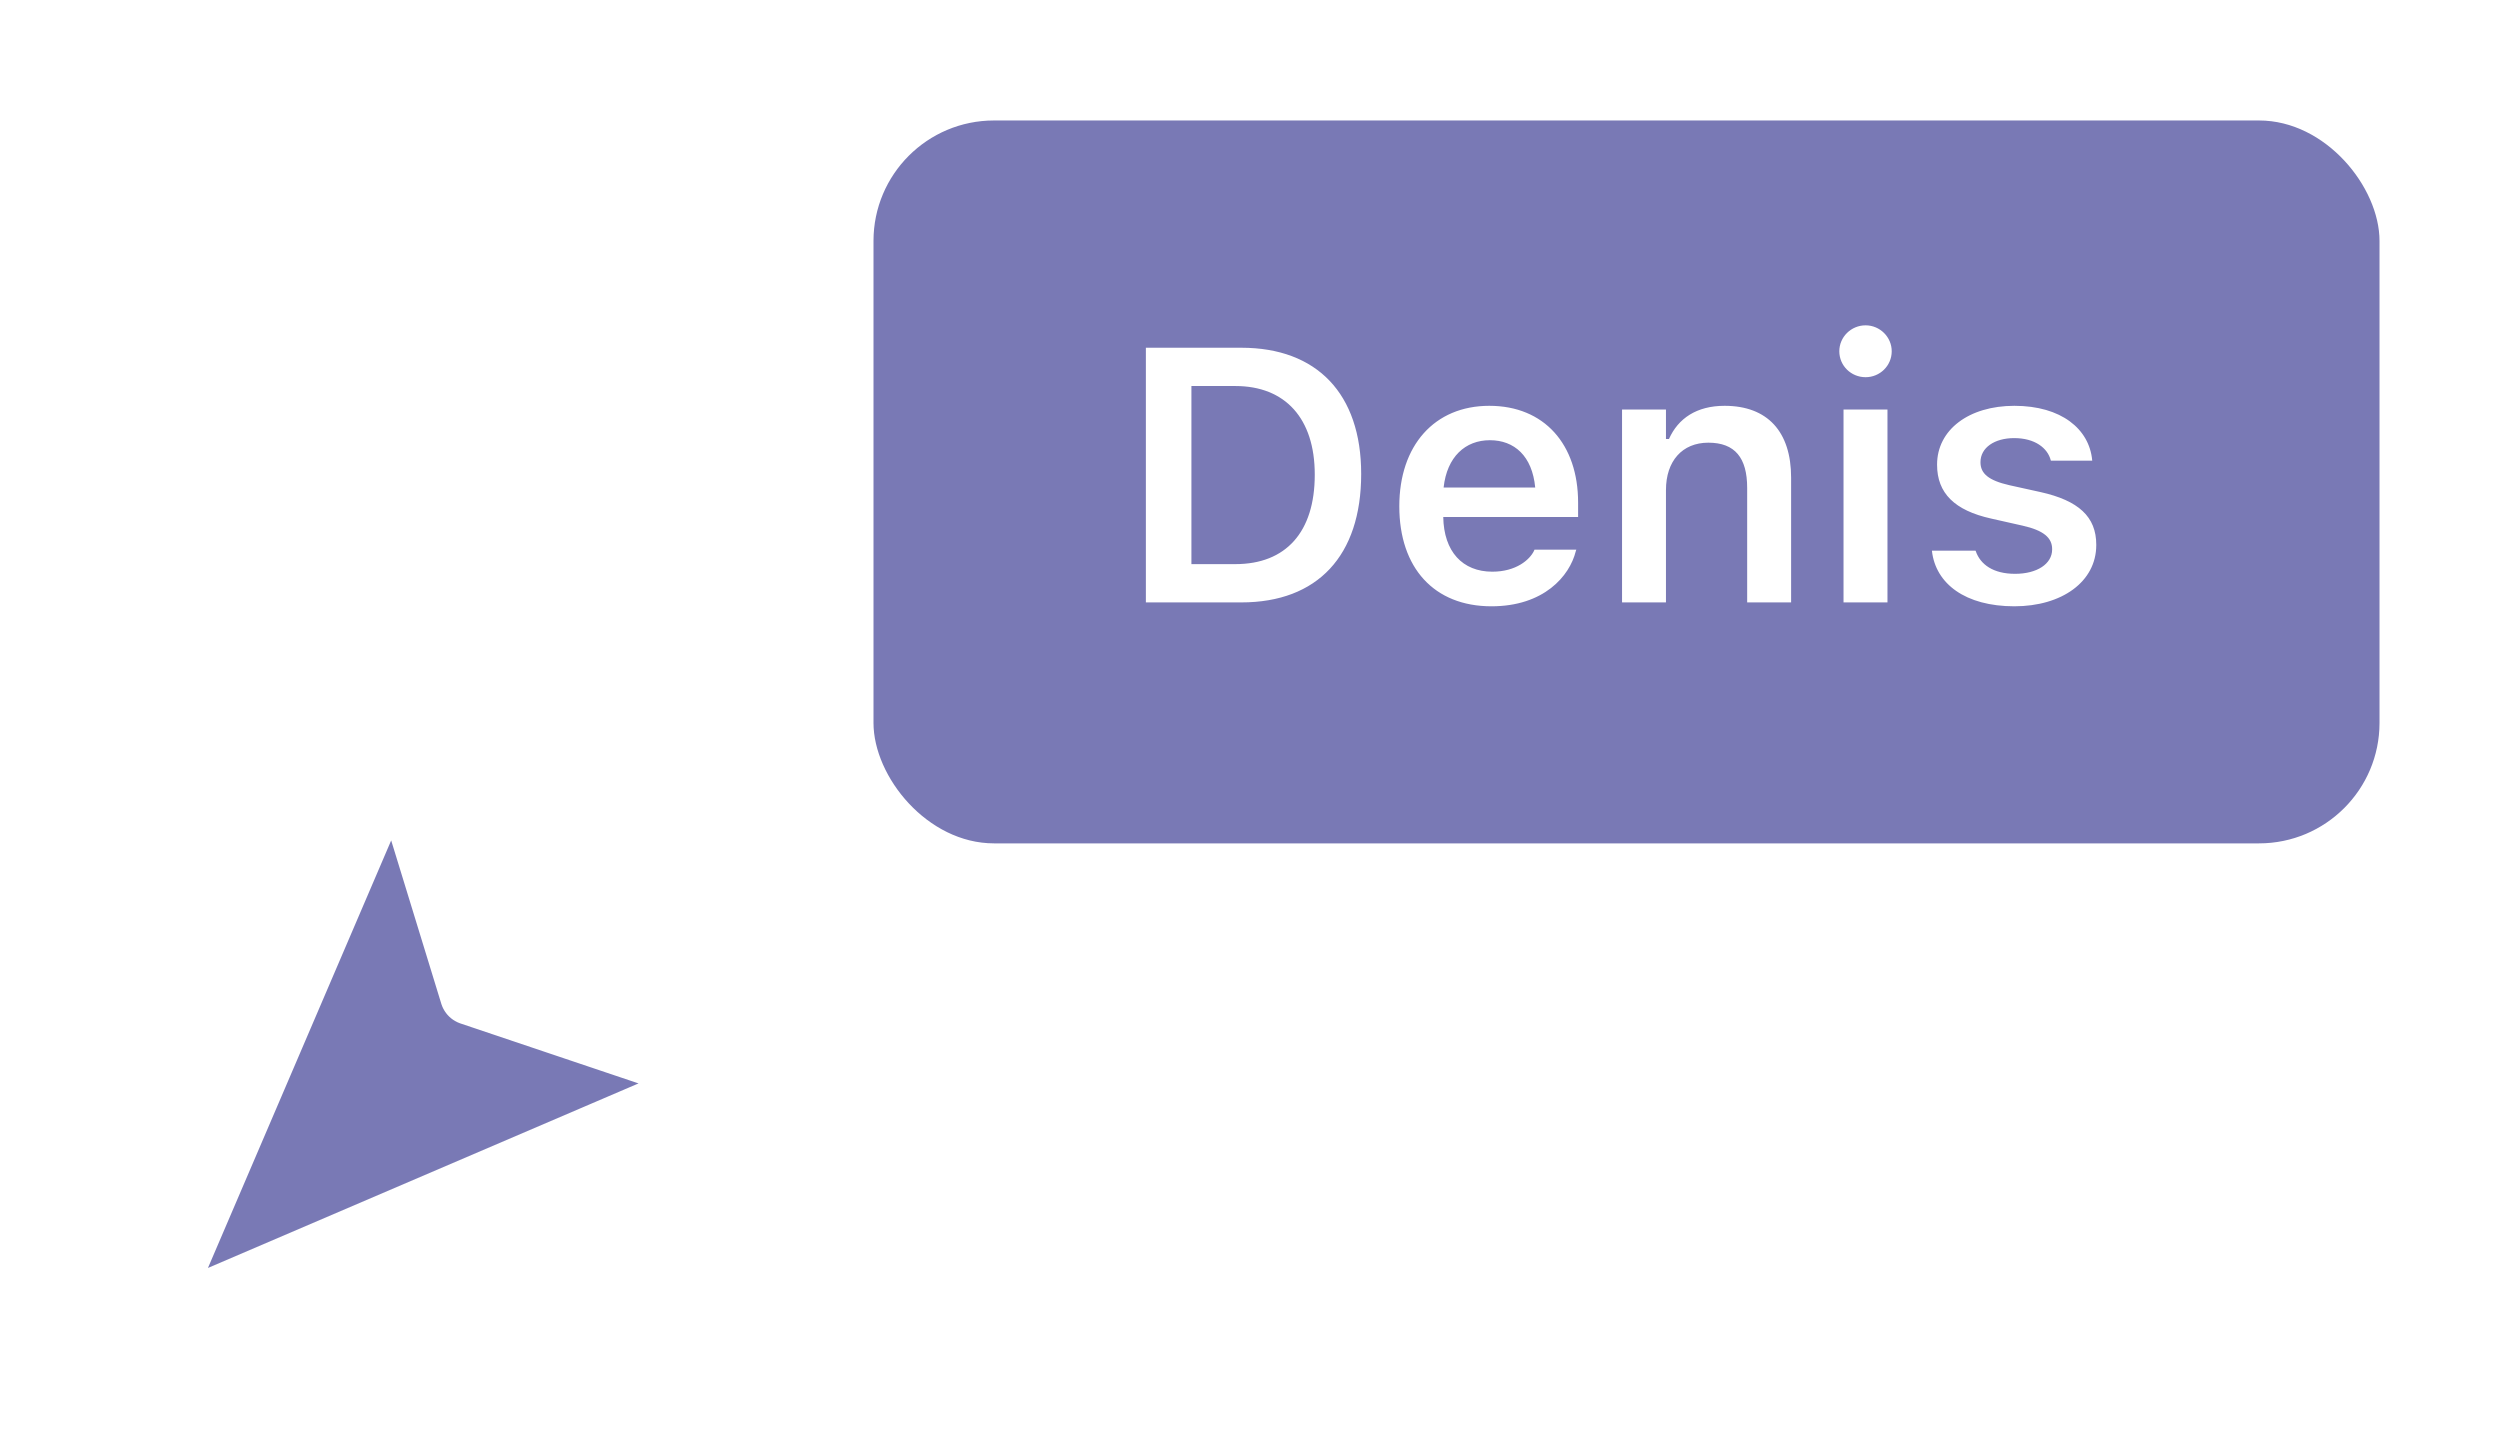 <svg width="83" height="48" viewBox="0 0 83 48" fill="none" xmlns="http://www.w3.org/2000/svg">
<g filter="url(#filter0_dd_1126_3911)">
<path fill-rule="evenodd" clip-rule="evenodd" d="M5 41L13.143 22L15.607 30.031L24 32.857L5 41Z" fill="#7979B5"/>
<path fill-rule="evenodd" clip-rule="evenodd" d="M5 41L13.143 22L15.607 30.031L24 32.857L5 41Z" stroke="white" stroke-width="2" stroke-linejoin="round"/>
</g>
<g filter="url(#filter1_d_1126_3911)">
<rect x="29" y="2" width="50" height="24" rx="4" fill="#7979B5"/>
<path d="M38.043 18H41.213C43.744 18 45.191 16.447 45.191 13.74V13.729C45.191 11.08 43.727 9.545 41.213 9.545H38.043V18ZM39.555 16.729V10.816H41.014C42.672 10.816 43.65 11.895 43.65 13.752V13.764C43.65 15.662 42.695 16.729 41.014 16.729H39.555ZM49.516 18.129C51.256 18.129 52.111 17.127 52.316 16.301L52.334 16.248H50.945L50.928 16.289C50.787 16.582 50.336 16.98 49.545 16.98C48.555 16.98 47.934 16.312 47.916 15.164H52.393V14.684C52.393 12.75 51.268 11.473 49.445 11.473C47.623 11.473 46.457 12.791 46.457 14.807V14.812C46.457 16.852 47.611 18.129 49.516 18.129ZM49.463 12.615C50.277 12.615 50.869 13.137 50.969 14.185H47.928C48.039 13.166 48.648 12.615 49.463 12.615ZM53.852 18H55.31V14.268C55.31 13.307 55.85 12.697 56.717 12.697C57.602 12.697 58.006 13.201 58.006 14.197V18H59.465V13.857C59.465 12.334 58.685 11.473 57.256 11.473C56.33 11.473 55.715 11.889 55.41 12.574H55.31V11.596H53.852V18ZM61.938 10.523C62.412 10.523 62.805 10.143 62.805 9.662C62.805 9.188 62.412 8.801 61.938 8.801C61.457 8.801 61.065 9.188 61.065 9.662C61.065 10.143 61.457 10.523 61.938 10.523ZM61.205 18H62.664V11.596H61.205V18ZM66.877 18.129C68.453 18.129 69.596 17.314 69.596 16.096V16.084C69.596 15.152 69.004 14.619 67.75 14.338L66.713 14.109C66.022 13.951 65.752 13.723 65.752 13.348V13.342C65.752 12.861 66.221 12.545 66.871 12.545C67.557 12.545 67.978 12.873 68.084 13.277L68.09 13.295H69.461V13.283C69.367 12.246 68.436 11.473 66.877 11.473C65.365 11.473 64.311 12.27 64.311 13.424V13.43C64.311 14.373 64.891 14.947 66.109 15.217L67.147 15.451C67.85 15.609 68.131 15.855 68.131 16.23V16.242C68.131 16.723 67.627 17.051 66.9 17.051C66.174 17.051 65.746 16.74 65.594 16.295L65.588 16.283H64.141V16.295C64.264 17.379 65.248 18.129 66.877 18.129Z" fill="white"/>
</g>
<defs>
<filter id="filter0_dd_1126_3911" x="0" y="19" width="29" height="29" filterUnits="userSpaceOnUse" color-interpolation-filters="sRGB">
<feFlood flood-opacity="0" result="BackgroundImageFix"/>
<feColorMatrix in="SourceAlpha" type="matrix" values="0 0 0 0 0 0 0 0 0 0 0 0 0 0 0 0 0 0 127 0" result="hardAlpha"/>
<feOffset dy="2"/>
<feGaussianBlur stdDeviation="2"/>
<feColorMatrix type="matrix" values="0 0 0 0 0 0 0 0 0 0 0 0 0 0 0 0 0 0 0.15 0"/>
<feBlend mode="normal" in2="BackgroundImageFix" result="effect1_dropShadow_1126_3911"/>
<feColorMatrix in="SourceAlpha" type="matrix" values="0 0 0 0 0 0 0 0 0 0 0 0 0 0 0 0 0 0 127 0" result="hardAlpha"/>
<feOffset dy="1"/>
<feColorMatrix type="matrix" values="0 0 0 0 0 0 0 0 0 0 0 0 0 0 0 0 0 0 0.05 0"/>
<feBlend mode="normal" in2="effect1_dropShadow_1126_3911" result="effect2_dropShadow_1126_3911"/>
<feBlend mode="normal" in="SourceGraphic" in2="effect2_dropShadow_1126_3911" result="shape"/>
</filter>
<filter id="filter1_d_1126_3911" x="25" y="0" width="58" height="32" filterUnits="userSpaceOnUse" color-interpolation-filters="sRGB">
<feFlood flood-opacity="0" result="BackgroundImageFix"/>
<feColorMatrix in="SourceAlpha" type="matrix" values="0 0 0 0 0 0 0 0 0 0 0 0 0 0 0 0 0 0 127 0" result="hardAlpha"/>
<feOffset dy="2"/>
<feGaussianBlur stdDeviation="2"/>
<feColorMatrix type="matrix" values="0 0 0 0 0 0 0 0 0 0 0 0 0 0 0 0 0 0 0.15 0"/>
<feBlend mode="normal" in2="BackgroundImageFix" result="effect1_dropShadow_1126_3911"/>
<feBlend mode="normal" in="SourceGraphic" in2="effect1_dropShadow_1126_3911" result="shape"/>
</filter>
</defs>
</svg>
